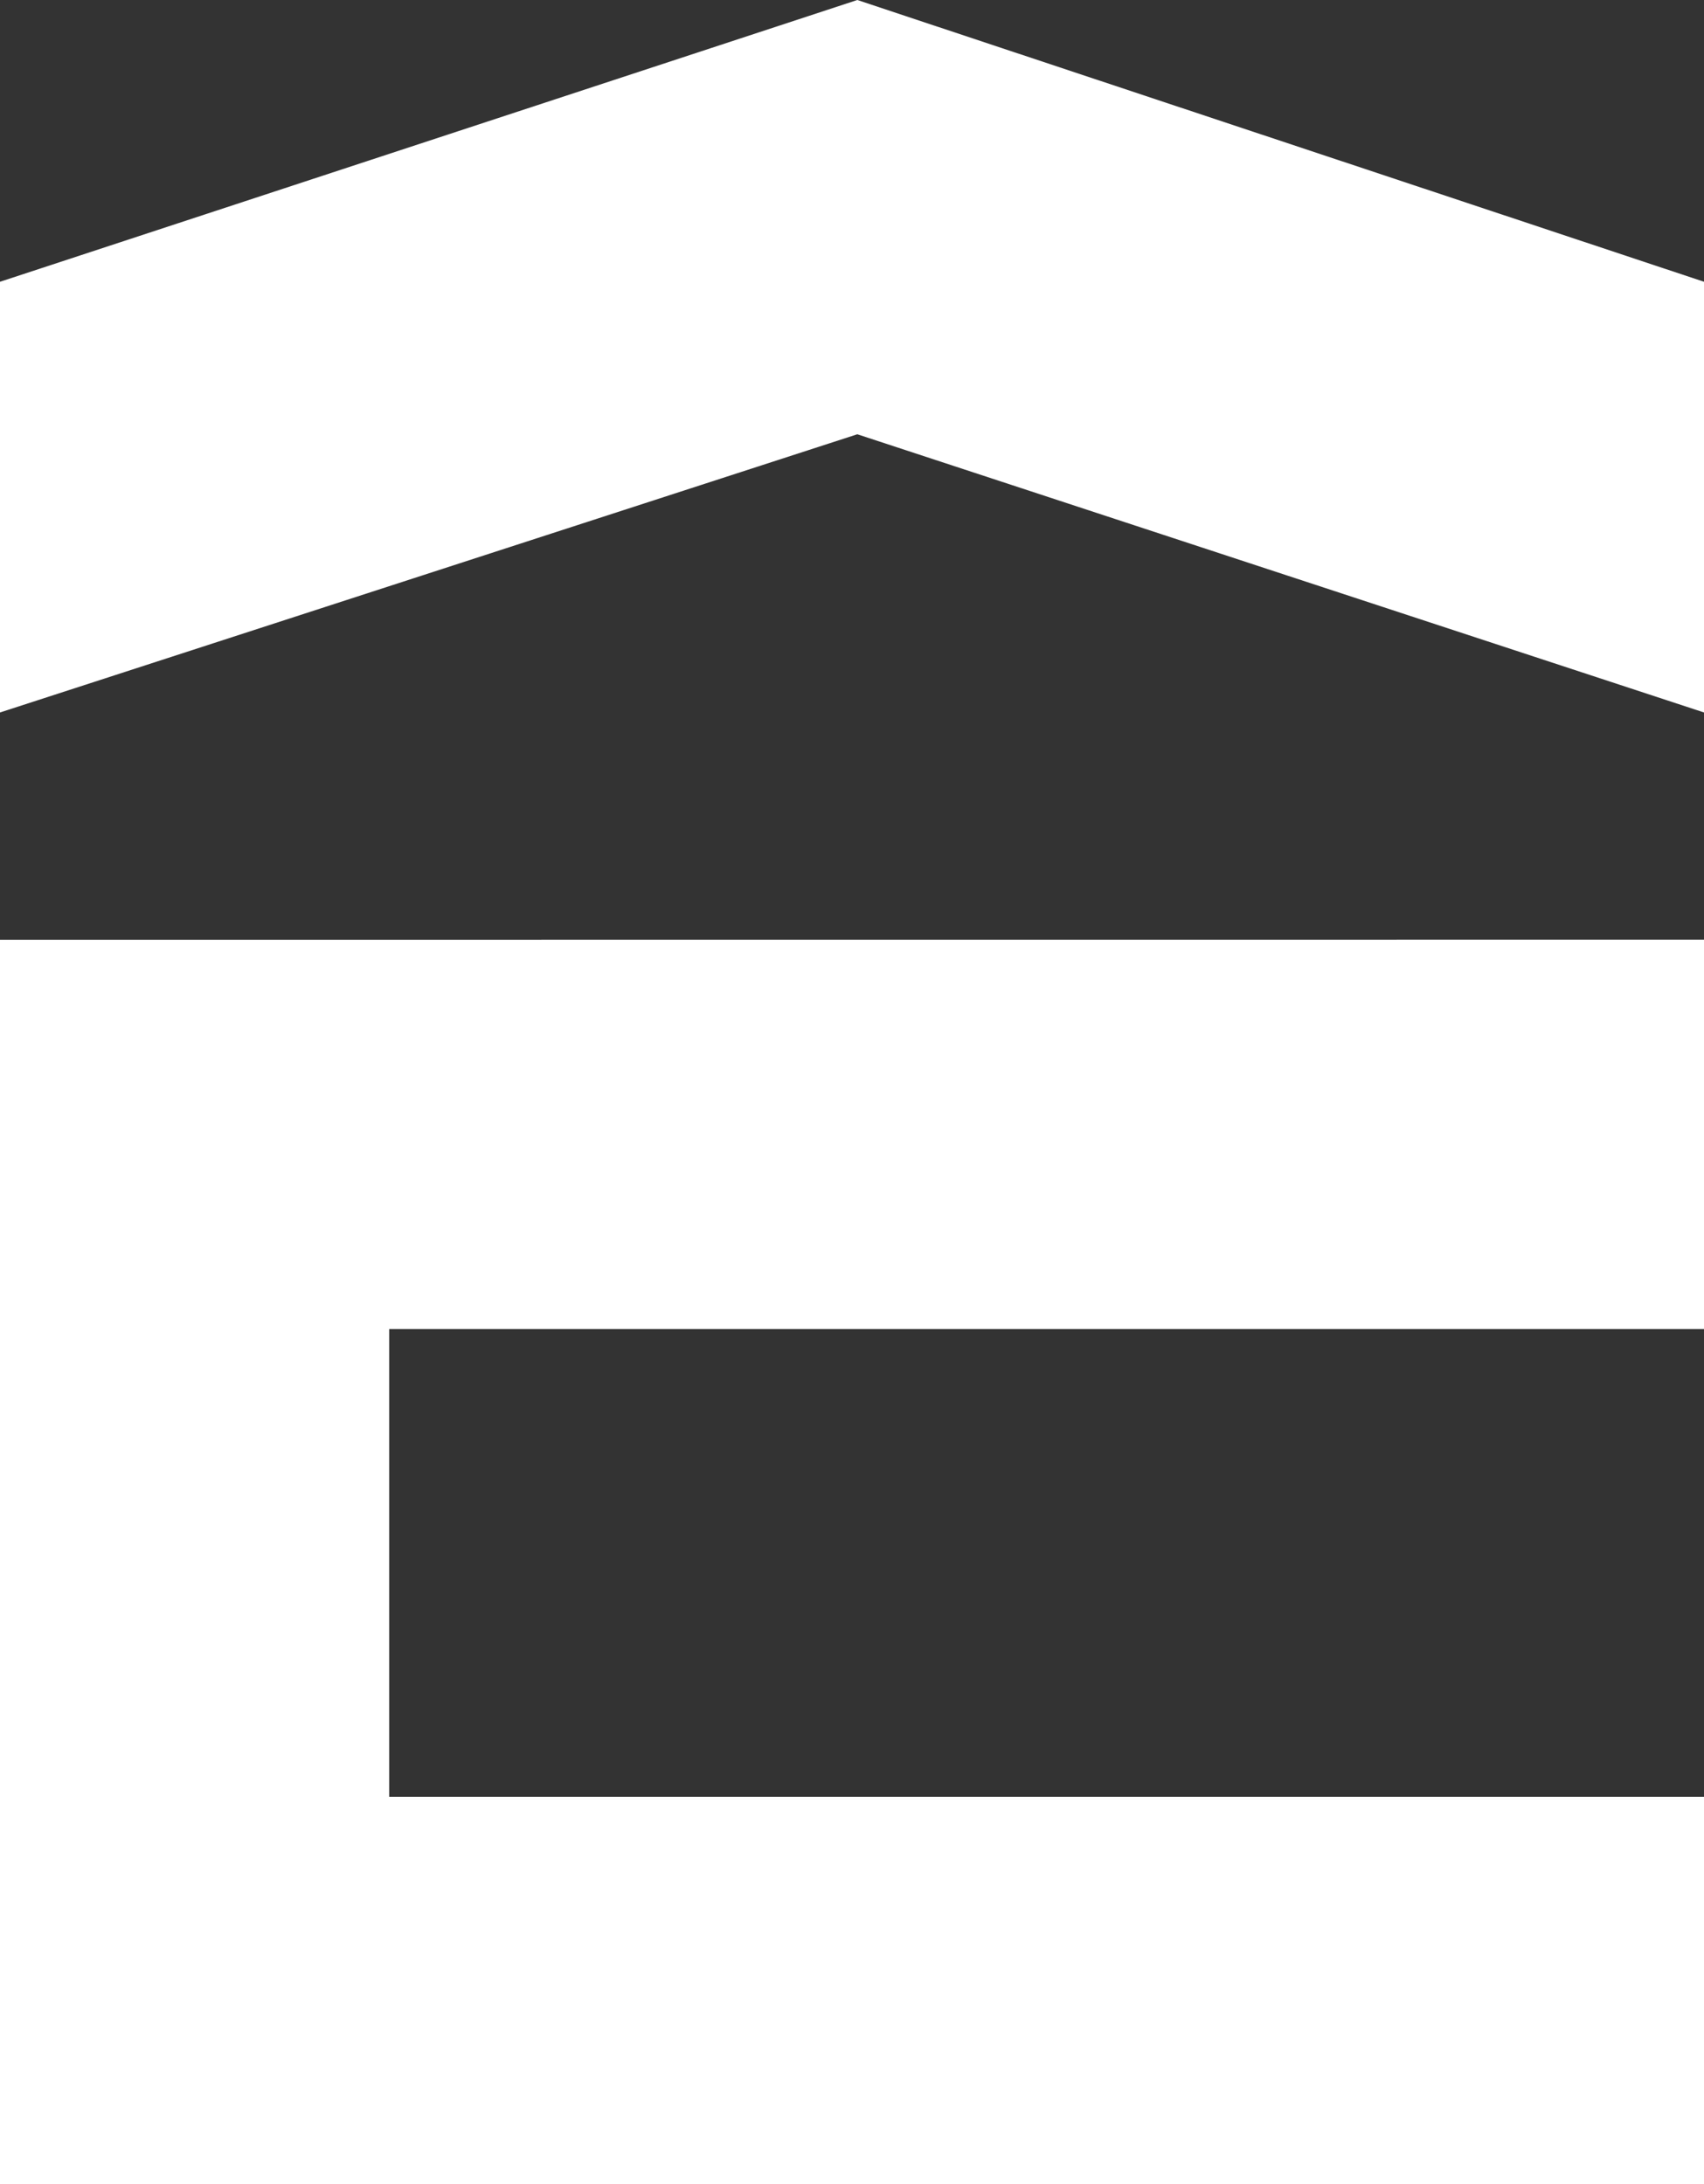 <svg id="Group_17" data-name="Group 17" xmlns="http://www.w3.org/2000/svg" width="19.079" height="24.454" viewBox="0 0 19.079 24.454">
  <rect x="0" y="0" width="19.079" height="24.454" fill="#333333" stroke="none"/>
  <path id="Path_2423" data-name="Path 2423" d="M-818.828,1931.436v4.358h-14.721v5.238h14.721v4.339h-19.079v-13.934Z" transform="translate(837.907 -1920.915)" fill="#fff"/>
  <path id="Path_2424" data-name="Path 2424" d="M-818.854,1922.279v4.822l-9.481-3.115-9.6,3.115v-4.822l9.6-3.155Z" transform="translate(837.934 -1919.124)" fill="#fff"/>
</svg>
